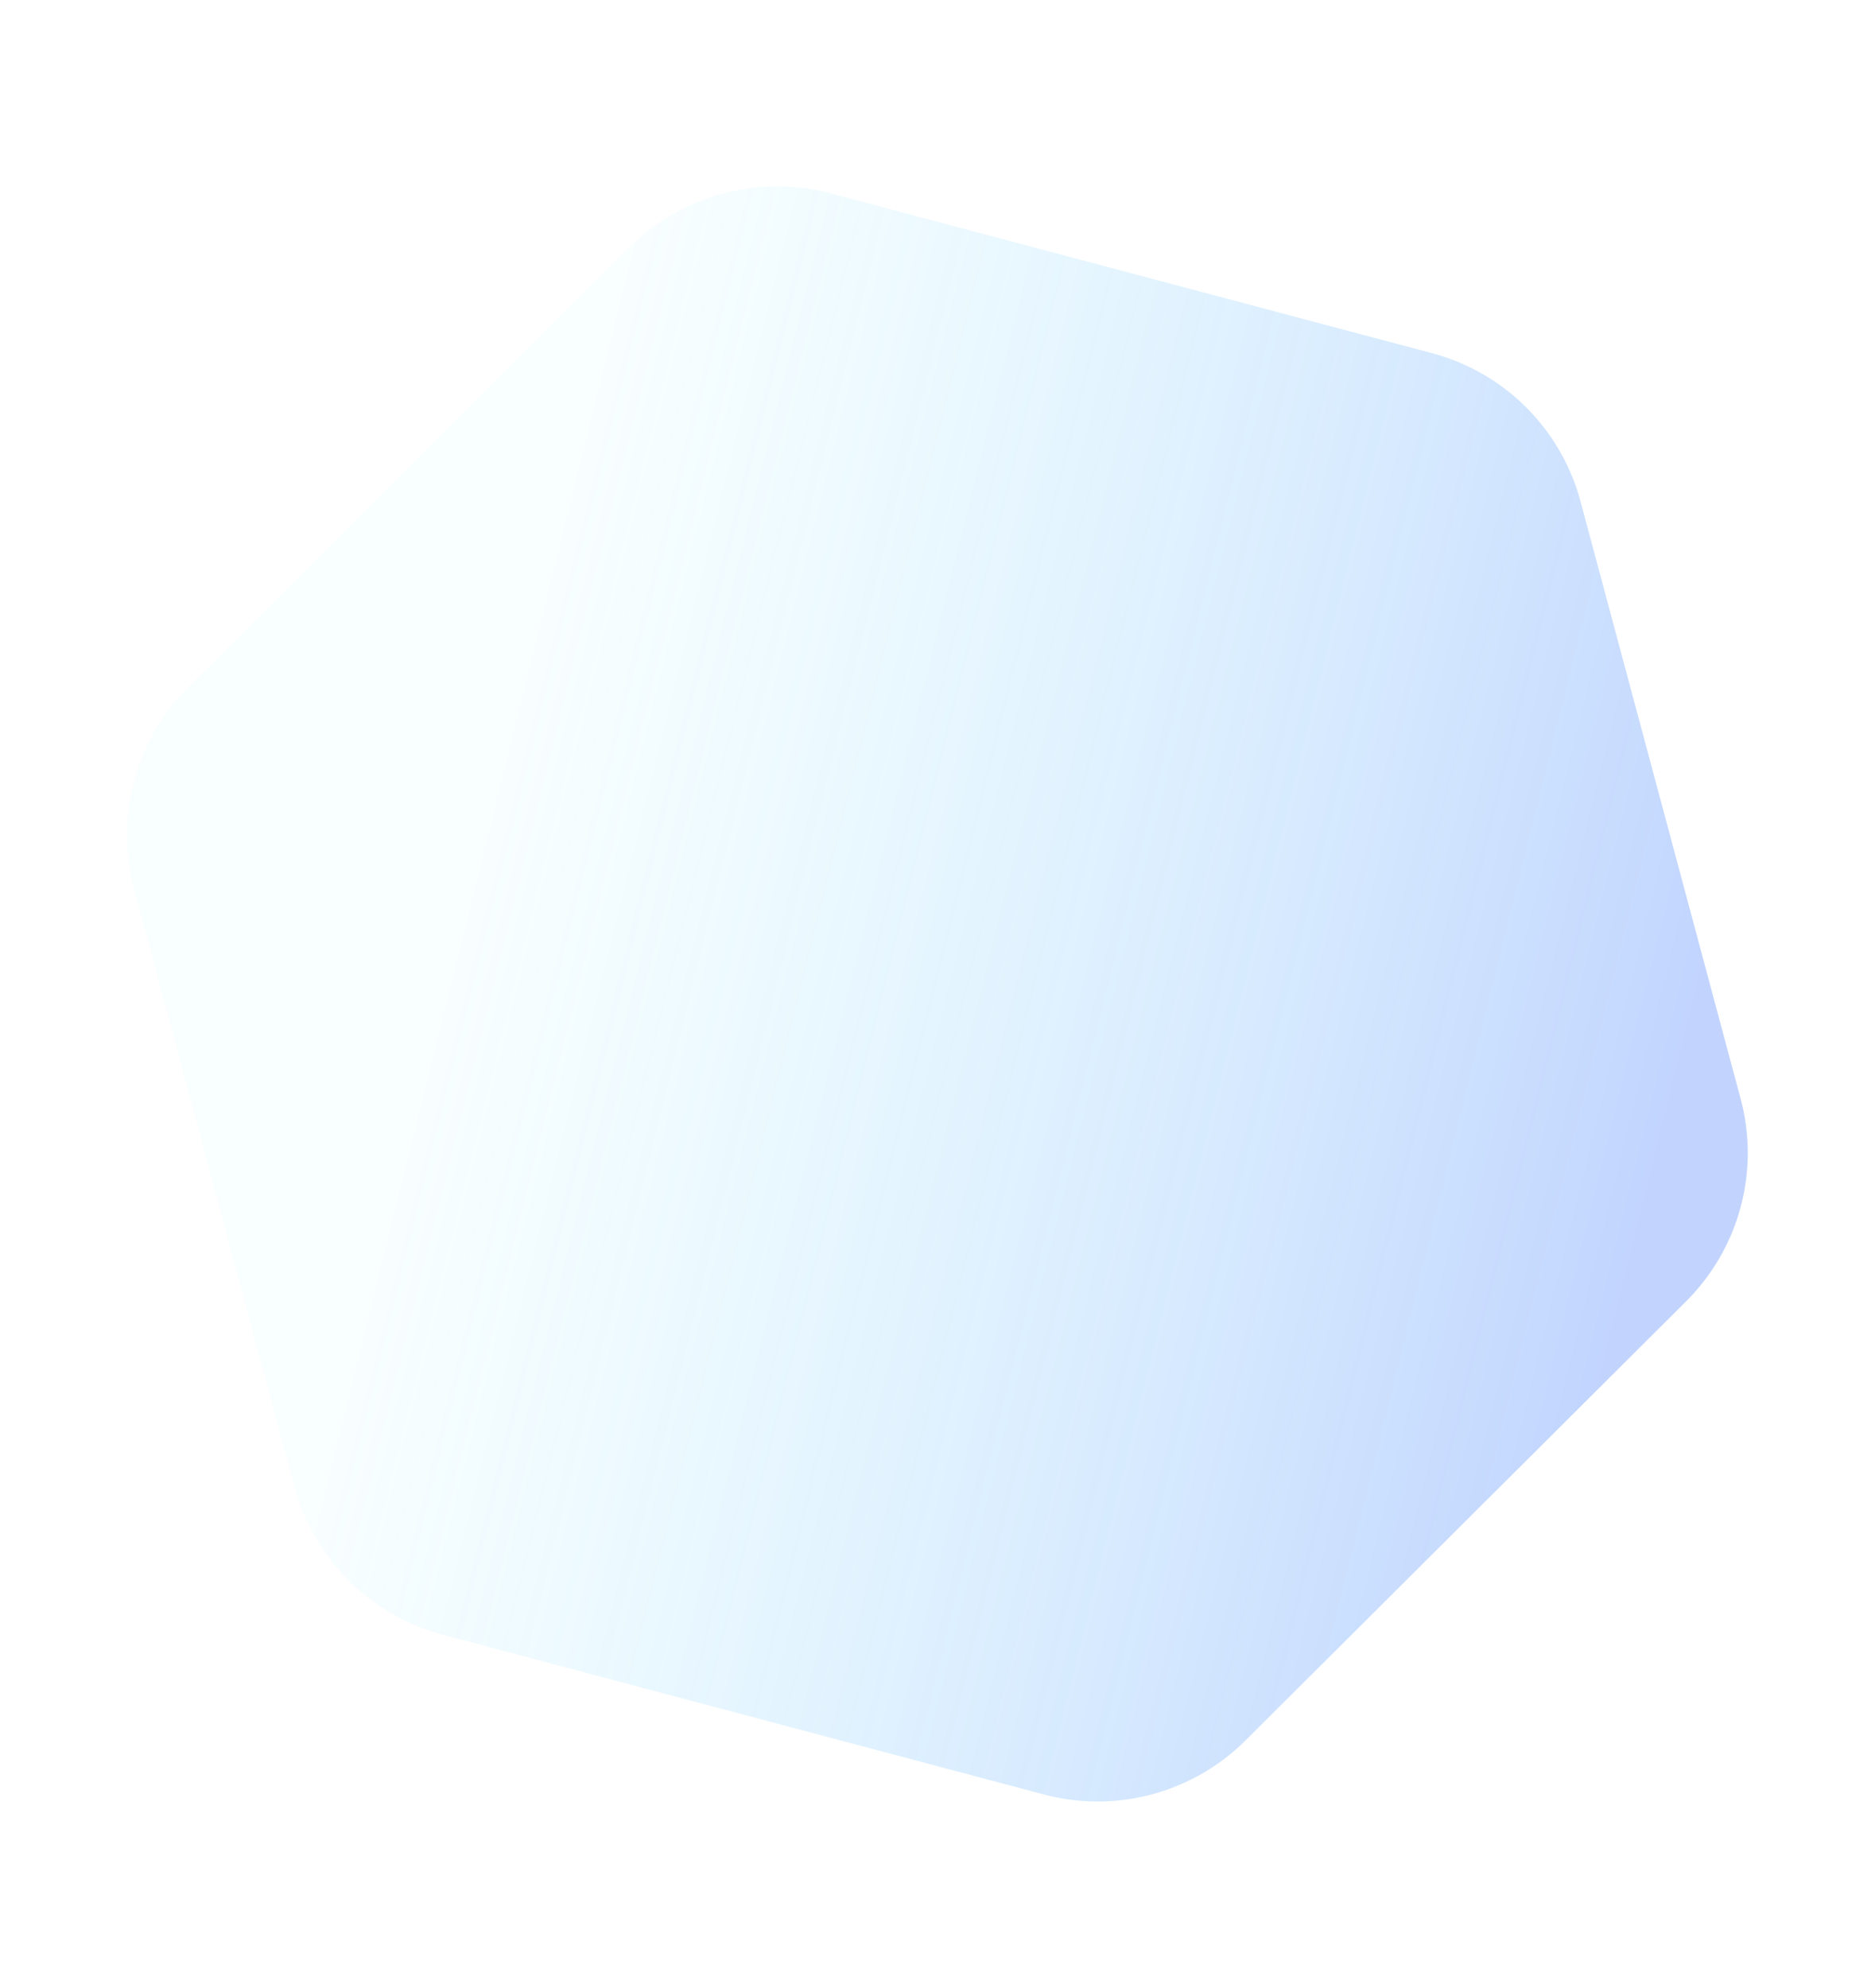 <svg xmlns="http://www.w3.org/2000/svg" xmlns:xlink="http://www.w3.org/1999/xlink" width="331.274" height="351.205" viewBox="0 0 331.274 351.205">
  <defs>
    <linearGradient id="linear-gradient" x1="0.28" y1="0.944" x2="0.717" y2="0.247" gradientUnits="objectBoundingBox">
      <stop offset="0" stop-color="#4980fc"/>
      <stop offset="1" stop-color="#5fe6ff" stop-opacity="0.102"/>
    </linearGradient>
  </defs>
  <path id="Path_119226" data-name="Path 119226" d="M206.639,0a37,37,0,0,1,32.079,18.563l54.751,95.264a37,37,0,0,1,0,36.874l-54.751,95.264a37,37,0,0,1-32.079,18.563H97.427a37,37,0,0,1-32.079-18.563L10.6,150.7a37,37,0,0,1,0-36.874L65.348,18.563A37,37,0,0,1,97.427,0Z" transform="matrix(-0.259, -0.966, 0.966, -0.259, 77.229, 356.688)" opacity="0.339" fill="url(#linear-gradient)"/>
</svg>
